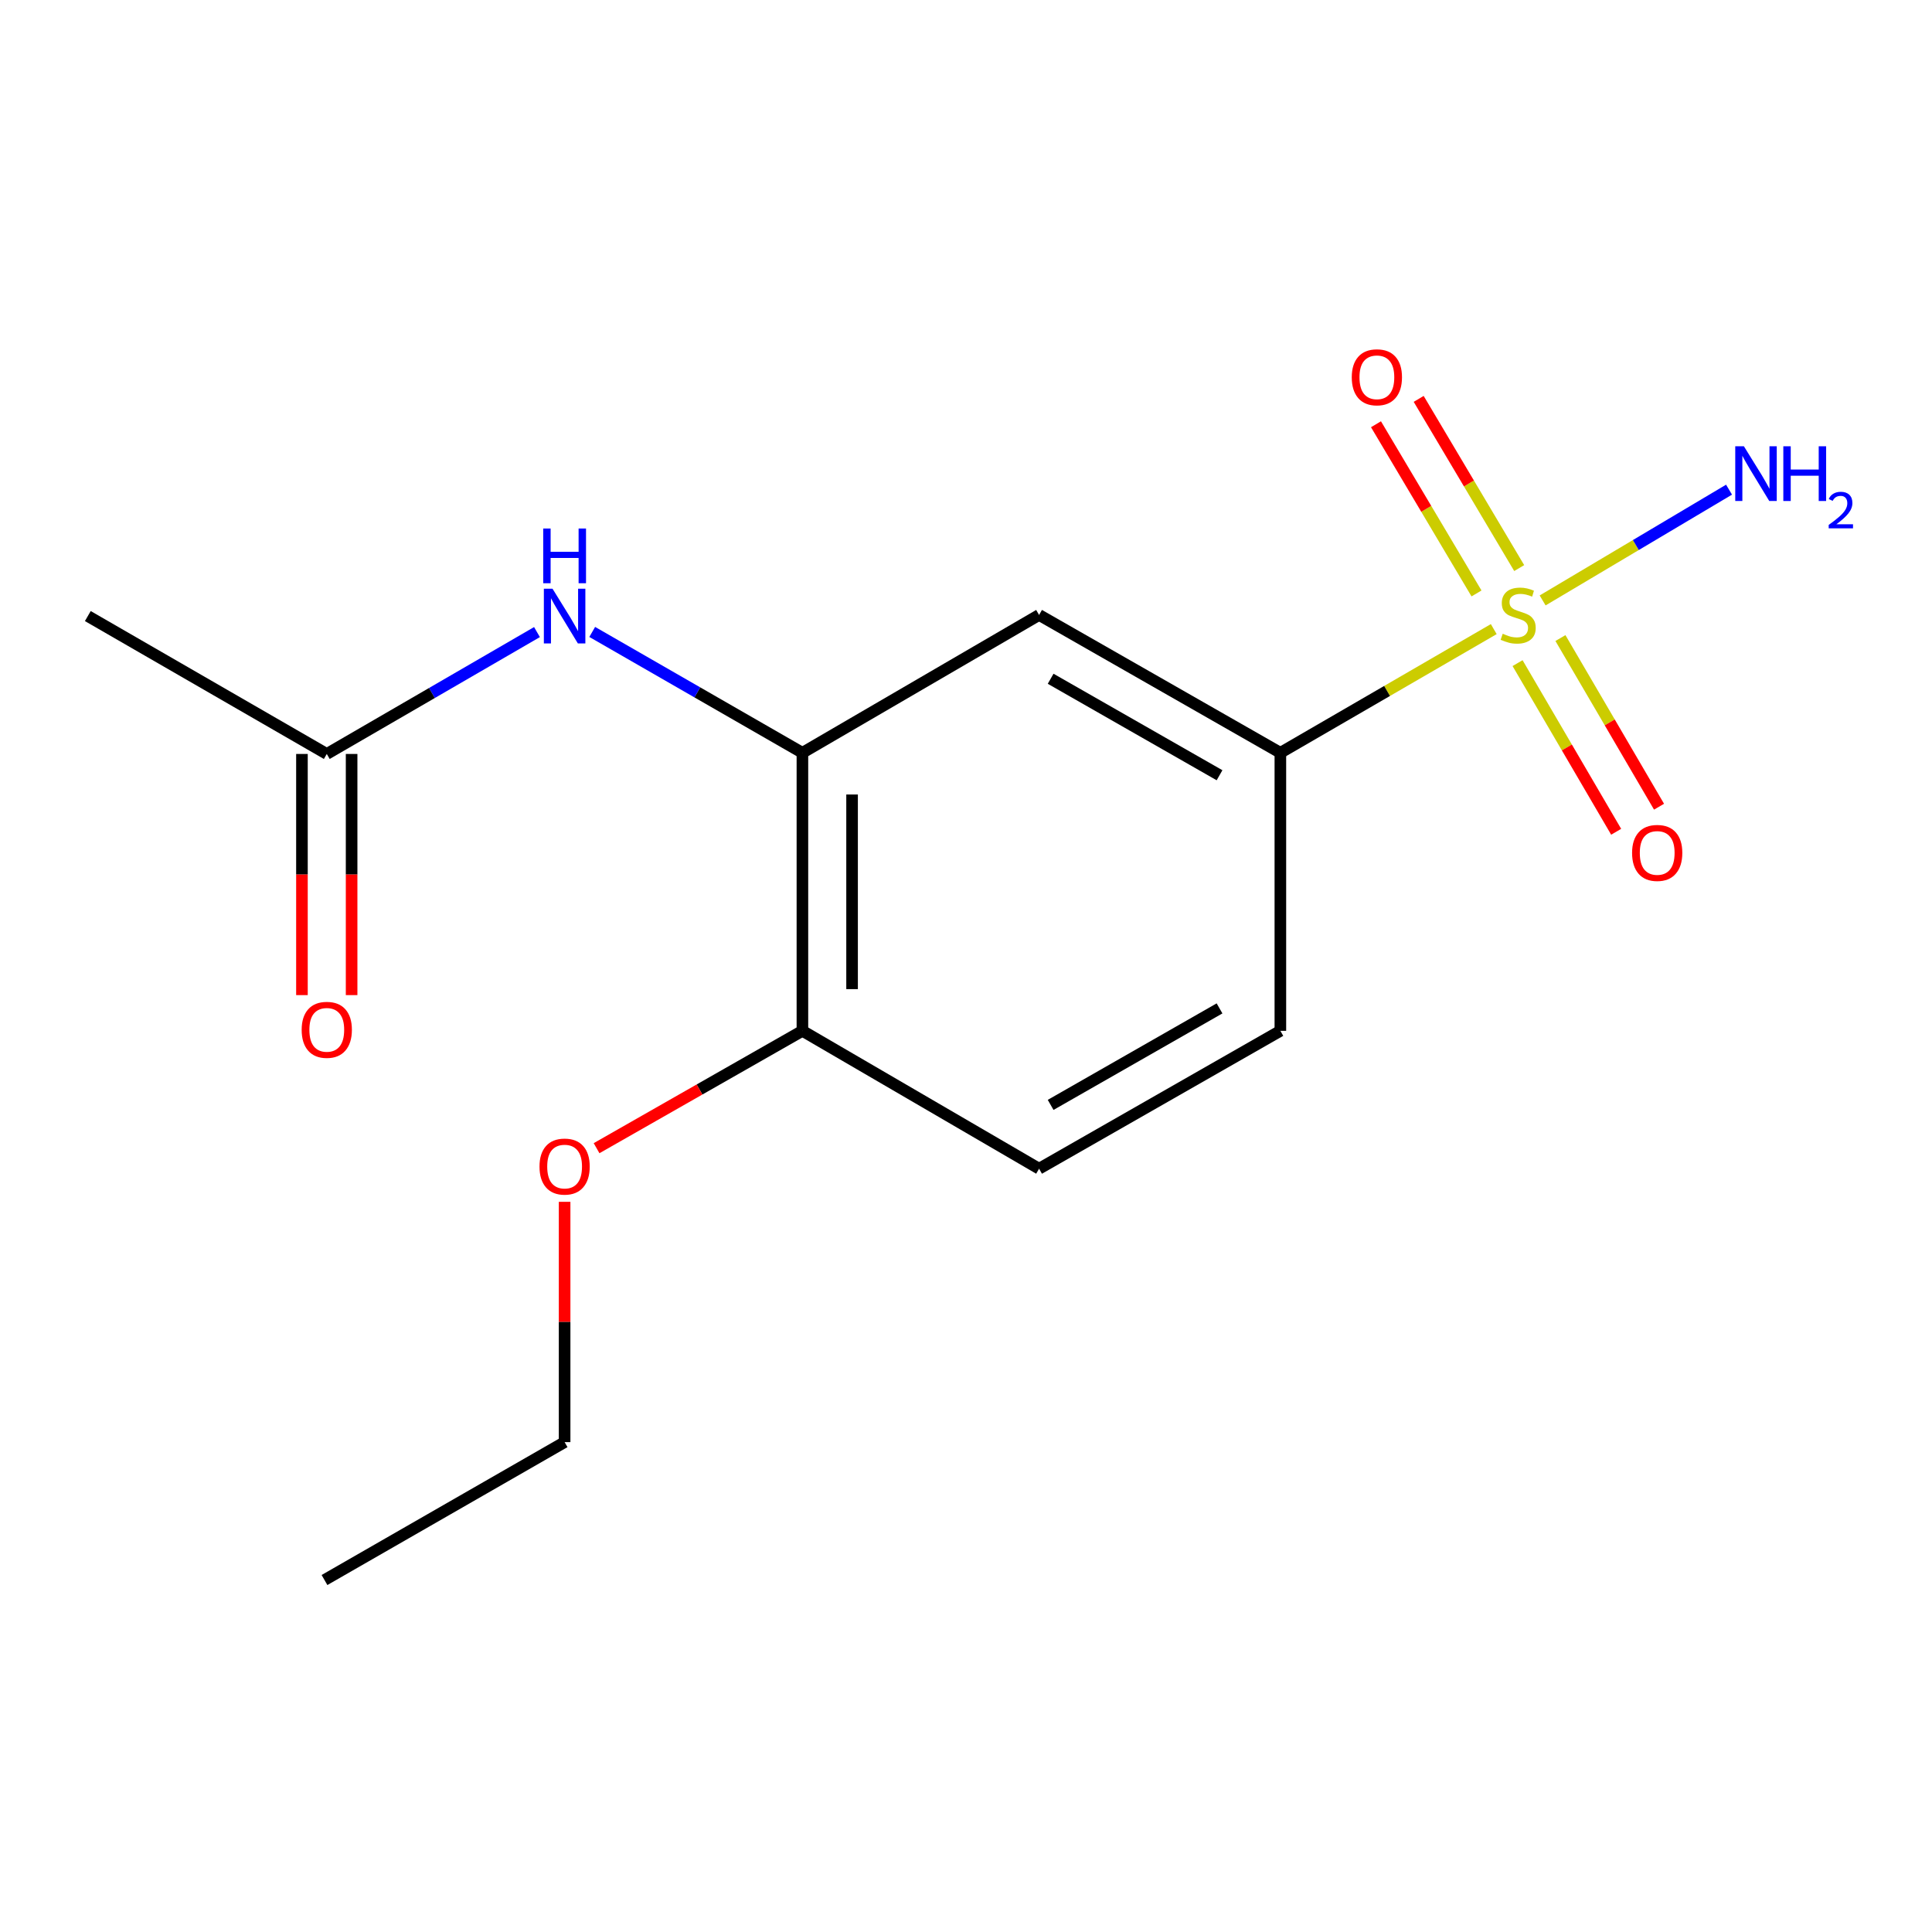 <?xml version='1.0' encoding='iso-8859-1'?>
<svg version='1.1' baseProfile='full'
              xmlns='http://www.w3.org/2000/svg'
                      xmlns:rdkit='http://www.rdkit.org/xml'
                      xmlns:xlink='http://www.w3.org/1999/xlink'
                  xml:space='preserve'
width='1000px' height='1000px' viewBox='0 0 1000 1000'>
<!-- END OF HEADER -->
<rect style='opacity:1.0;fill:#FFFFFF;stroke:none' width='1000' height='1000' x='0' y='0'> </rect>
<path class='bond-0' d='M 773.165,325.626 L 717.94,357.637' style='fill:none;fill-rule:evenodd;stroke:#CCCC00;stroke-width:6px;stroke-linecap:butt;stroke-linejoin:miter;stroke-opacity:1' />
<path class='bond-0' d='M 717.94,357.637 L 662.715,389.648' style='fill:none;fill-rule:evenodd;stroke:#000000;stroke-width:6px;stroke-linecap:butt;stroke-linejoin:miter;stroke-opacity:1' />
<path class='bond-4' d='M 785.49,343.232 L 811.007,386.878' style='fill:none;fill-rule:evenodd;stroke:#CCCC00;stroke-width:6px;stroke-linecap:butt;stroke-linejoin:miter;stroke-opacity:1' />
<path class='bond-4' d='M 811.007,386.878 L 836.524,430.524' style='fill:none;fill-rule:evenodd;stroke:#FF0000;stroke-width:6px;stroke-linecap:butt;stroke-linejoin:miter;stroke-opacity:1' />
<path class='bond-4' d='M 807.681,330.259 L 833.198,373.904' style='fill:none;fill-rule:evenodd;stroke:#CCCC00;stroke-width:6px;stroke-linecap:butt;stroke-linejoin:miter;stroke-opacity:1' />
<path class='bond-4' d='M 833.198,373.904 L 858.715,417.55' style='fill:none;fill-rule:evenodd;stroke:#FF0000;stroke-width:6px;stroke-linecap:butt;stroke-linejoin:miter;stroke-opacity:1' />
<path class='bond-5' d='M 786.337,294.037 L 760.323,250.249' style='fill:none;fill-rule:evenodd;stroke:#CCCC00;stroke-width:6px;stroke-linecap:butt;stroke-linejoin:miter;stroke-opacity:1' />
<path class='bond-5' d='M 760.323,250.249 L 734.309,206.461' style='fill:none;fill-rule:evenodd;stroke:#FF0000;stroke-width:6px;stroke-linecap:butt;stroke-linejoin:miter;stroke-opacity:1' />
<path class='bond-5' d='M 764.237,307.166 L 738.223,263.378' style='fill:none;fill-rule:evenodd;stroke:#CCCC00;stroke-width:6px;stroke-linecap:butt;stroke-linejoin:miter;stroke-opacity:1' />
<path class='bond-5' d='M 738.223,263.378 L 712.209,219.59' style='fill:none;fill-rule:evenodd;stroke:#FF0000;stroke-width:6px;stroke-linecap:butt;stroke-linejoin:miter;stroke-opacity:1' />
<path class='bond-8' d='M 798.462,310.779 L 846.707,282.112' style='fill:none;fill-rule:evenodd;stroke:#CCCC00;stroke-width:6px;stroke-linecap:butt;stroke-linejoin:miter;stroke-opacity:1' />
<path class='bond-8' d='M 846.707,282.112 L 894.951,253.445' style='fill:none;fill-rule:evenodd;stroke:#0000FF;stroke-width:6px;stroke-linecap:butt;stroke-linejoin:miter;stroke-opacity:1' />
<path class='bond-2' d='M 662.715,389.648 L 537.829,318.301' style='fill:none;fill-rule:evenodd;stroke:#000000;stroke-width:6px;stroke-linecap:butt;stroke-linejoin:miter;stroke-opacity:1' />
<path class='bond-2' d='M 631.231,401.266 L 543.811,351.323' style='fill:none;fill-rule:evenodd;stroke:#000000;stroke-width:6px;stroke-linecap:butt;stroke-linejoin:miter;stroke-opacity:1' />
<path class='bond-9' d='M 662.715,389.648 L 662.715,533.556' style='fill:none;fill-rule:evenodd;stroke:#000000;stroke-width:6px;stroke-linecap:butt;stroke-linejoin:miter;stroke-opacity:1' />
<path class='bond-1' d='M 415.328,389.648 L 537.829,318.301' style='fill:none;fill-rule:evenodd;stroke:#000000;stroke-width:6px;stroke-linecap:butt;stroke-linejoin:miter;stroke-opacity:1' />
<path class='bond-3' d='M 415.328,389.648 L 360.93,358.369' style='fill:none;fill-rule:evenodd;stroke:#000000;stroke-width:6px;stroke-linecap:butt;stroke-linejoin:miter;stroke-opacity:1' />
<path class='bond-3' d='M 360.93,358.369 L 306.531,327.089' style='fill:none;fill-rule:evenodd;stroke:#0000FF;stroke-width:6px;stroke-linecap:butt;stroke-linejoin:miter;stroke-opacity:1' />
<path class='bond-16' d='M 415.328,389.648 L 415.328,533.556' style='fill:none;fill-rule:evenodd;stroke:#000000;stroke-width:6px;stroke-linecap:butt;stroke-linejoin:miter;stroke-opacity:1' />
<path class='bond-16' d='M 441.034,411.234 L 441.034,511.97' style='fill:none;fill-rule:evenodd;stroke:#000000;stroke-width:6px;stroke-linecap:butt;stroke-linejoin:miter;stroke-opacity:1' />
<path class='bond-6' d='M 277.944,327.162 L 223.543,358.705' style='fill:none;fill-rule:evenodd;stroke:#0000FF;stroke-width:6px;stroke-linecap:butt;stroke-linejoin:miter;stroke-opacity:1' />
<path class='bond-6' d='M 223.543,358.705 L 169.141,390.248' style='fill:none;fill-rule:evenodd;stroke:#000000;stroke-width:6px;stroke-linecap:butt;stroke-linejoin:miter;stroke-opacity:1' />
<path class='bond-10' d='M 156.288,390.248 L 156.288,452.658' style='fill:none;fill-rule:evenodd;stroke:#000000;stroke-width:6px;stroke-linecap:butt;stroke-linejoin:miter;stroke-opacity:1' />
<path class='bond-10' d='M 156.288,452.658 L 156.288,515.069' style='fill:none;fill-rule:evenodd;stroke:#FF0000;stroke-width:6px;stroke-linecap:butt;stroke-linejoin:miter;stroke-opacity:1' />
<path class='bond-10' d='M 181.994,390.248 L 181.994,452.658' style='fill:none;fill-rule:evenodd;stroke:#000000;stroke-width:6px;stroke-linecap:butt;stroke-linejoin:miter;stroke-opacity:1' />
<path class='bond-10' d='M 181.994,452.658 L 181.994,515.069' style='fill:none;fill-rule:evenodd;stroke:#FF0000;stroke-width:6px;stroke-linecap:butt;stroke-linejoin:miter;stroke-opacity:1' />
<path class='bond-13' d='M 169.141,390.248 L 45.455,318.872' style='fill:none;fill-rule:evenodd;stroke:#000000;stroke-width:6px;stroke-linecap:butt;stroke-linejoin:miter;stroke-opacity:1' />
<path class='bond-7' d='M 415.328,533.556 L 537.829,604.918' style='fill:none;fill-rule:evenodd;stroke:#000000;stroke-width:6px;stroke-linecap:butt;stroke-linejoin:miter;stroke-opacity:1' />
<path class='bond-12' d='M 415.328,533.556 L 362.056,563.929' style='fill:none;fill-rule:evenodd;stroke:#000000;stroke-width:6px;stroke-linecap:butt;stroke-linejoin:miter;stroke-opacity:1' />
<path class='bond-12' d='M 362.056,563.929 L 308.784,594.301' style='fill:none;fill-rule:evenodd;stroke:#FF0000;stroke-width:6px;stroke-linecap:butt;stroke-linejoin:miter;stroke-opacity:1' />
<path class='bond-11' d='M 662.715,533.556 L 537.829,604.918' style='fill:none;fill-rule:evenodd;stroke:#000000;stroke-width:6px;stroke-linecap:butt;stroke-linejoin:miter;stroke-opacity:1' />
<path class='bond-11' d='M 631.229,521.942 L 543.809,571.895' style='fill:none;fill-rule:evenodd;stroke:#000000;stroke-width:6px;stroke-linecap:butt;stroke-linejoin:miter;stroke-opacity:1' />
<path class='bond-14' d='M 292.242,622.06 L 292.242,684.25' style='fill:none;fill-rule:evenodd;stroke:#FF0000;stroke-width:6px;stroke-linecap:butt;stroke-linejoin:miter;stroke-opacity:1' />
<path class='bond-14' d='M 292.242,684.25 L 292.242,746.441' style='fill:none;fill-rule:evenodd;stroke:#000000;stroke-width:6px;stroke-linecap:butt;stroke-linejoin:miter;stroke-opacity:1' />
<path class='bond-15' d='M 292.242,746.441 L 167.956,817.816' style='fill:none;fill-rule:evenodd;stroke:#000000;stroke-width:6px;stroke-linecap:butt;stroke-linejoin:miter;stroke-opacity:1' />
<path  class='atom-0' d='M 777.802 328.021
Q 778.122 328.141, 779.442 328.701
Q 780.762 329.261, 782.202 329.621
Q 783.682 329.941, 785.122 329.941
Q 787.802 329.941, 789.362 328.661
Q 790.922 327.341, 790.922 325.061
Q 790.922 323.501, 790.122 322.541
Q 789.362 321.581, 788.162 321.061
Q 786.962 320.541, 784.962 319.941
Q 782.442 319.181, 780.922 318.461
Q 779.442 317.741, 778.362 316.221
Q 777.322 314.701, 777.322 312.141
Q 777.322 308.581, 779.722 306.381
Q 782.162 304.181, 786.962 304.181
Q 790.242 304.181, 793.962 305.741
L 793.042 308.821
Q 789.642 307.421, 787.082 307.421
Q 784.322 307.421, 782.802 308.581
Q 781.282 309.701, 781.322 311.661
Q 781.322 313.181, 782.082 314.101
Q 782.882 315.021, 784.002 315.541
Q 785.162 316.061, 787.082 316.661
Q 789.642 317.461, 791.162 318.261
Q 792.682 319.061, 793.762 320.701
Q 794.882 322.301, 794.882 325.061
Q 794.882 328.981, 792.242 331.101
Q 789.642 333.181, 785.282 333.181
Q 782.762 333.181, 780.842 332.621
Q 778.962 332.101, 776.722 331.181
L 777.802 328.021
' fill='#CCCC00'/>
<path  class='atom-4' d='M 285.982 304.712
L 295.262 319.712
Q 296.182 321.192, 297.662 323.872
Q 299.142 326.552, 299.222 326.712
L 299.222 304.712
L 302.982 304.712
L 302.982 333.032
L 299.102 333.032
L 289.142 316.632
Q 287.982 314.712, 286.742 312.512
Q 285.542 310.312, 285.182 309.632
L 285.182 333.032
L 281.502 333.032
L 281.502 304.712
L 285.982 304.712
' fill='#0000FF'/>
<path  class='atom-4' d='M 281.162 273.56
L 285.002 273.56
L 285.002 285.6
L 299.482 285.6
L 299.482 273.56
L 303.322 273.56
L 303.322 301.88
L 299.482 301.88
L 299.482 288.8
L 285.002 288.8
L 285.002 301.88
L 281.162 301.88
L 281.162 273.56
' fill='#0000FF'/>
<path  class='atom-5' d='M 844.763 441.468
Q 844.763 434.668, 848.123 430.868
Q 851.483 427.068, 857.763 427.068
Q 864.043 427.068, 867.403 430.868
Q 870.763 434.668, 870.763 441.468
Q 870.763 448.348, 867.363 452.268
Q 863.963 456.148, 857.763 456.148
Q 851.523 456.148, 848.123 452.268
Q 844.763 448.388, 844.763 441.468
M 857.763 452.948
Q 862.083 452.948, 864.403 450.068
Q 866.763 447.148, 866.763 441.468
Q 866.763 435.908, 864.403 433.108
Q 862.083 430.268, 857.763 430.268
Q 853.443 430.268, 851.083 433.068
Q 848.763 435.868, 848.763 441.468
Q 848.763 447.188, 851.083 450.068
Q 853.443 452.948, 857.763 452.948
' fill='#FF0000'/>
<path  class='atom-6' d='M 699.67 195.28
Q 699.67 188.48, 703.03 184.68
Q 706.39 180.88, 712.67 180.88
Q 718.95 180.88, 722.31 184.68
Q 725.67 188.48, 725.67 195.28
Q 725.67 202.16, 722.27 206.08
Q 718.87 209.96, 712.67 209.96
Q 706.43 209.96, 703.03 206.08
Q 699.67 202.2, 699.67 195.28
M 712.67 206.76
Q 716.99 206.76, 719.31 203.88
Q 721.67 200.96, 721.67 195.28
Q 721.67 189.72, 719.31 186.92
Q 716.99 184.08, 712.67 184.08
Q 708.35 184.08, 705.99 186.88
Q 703.67 189.68, 703.67 195.28
Q 703.67 201, 705.99 203.88
Q 708.35 206.76, 712.67 206.76
' fill='#FF0000'/>
<path  class='atom-9' d='M 902.643 230.995
L 911.923 245.995
Q 912.843 247.475, 914.323 250.155
Q 915.803 252.835, 915.883 252.995
L 915.883 230.995
L 919.643 230.995
L 919.643 259.315
L 915.763 259.315
L 905.803 242.915
Q 904.643 240.995, 903.403 238.795
Q 902.203 236.595, 901.843 235.915
L 901.843 259.315
L 898.163 259.315
L 898.163 230.995
L 902.643 230.995
' fill='#0000FF'/>
<path  class='atom-9' d='M 923.043 230.995
L 926.883 230.995
L 926.883 243.035
L 941.363 243.035
L 941.363 230.995
L 945.203 230.995
L 945.203 259.315
L 941.363 259.315
L 941.363 246.235
L 926.883 246.235
L 926.883 259.315
L 923.043 259.315
L 923.043 230.995
' fill='#0000FF'/>
<path  class='atom-9' d='M 946.576 258.321
Q 947.262 256.552, 948.899 255.575
Q 950.536 254.572, 952.806 254.572
Q 955.631 254.572, 957.215 256.103
Q 958.799 257.635, 958.799 260.354
Q 958.799 263.126, 956.74 265.713
Q 954.707 268.3, 950.483 271.363
L 959.116 271.363
L 959.116 273.475
L 946.523 273.475
L 946.523 271.706
Q 950.008 269.224, 952.067 267.376
Q 954.153 265.528, 955.156 263.865
Q 956.159 262.202, 956.159 260.486
Q 956.159 258.691, 955.261 257.687
Q 954.364 256.684, 952.806 256.684
Q 951.301 256.684, 950.298 257.291
Q 949.295 257.899, 948.582 259.245
L 946.576 258.321
' fill='#0000FF'/>
<path  class='atom-11' d='M 156.141 533.036
Q 156.141 526.236, 159.501 522.436
Q 162.861 518.636, 169.141 518.636
Q 175.421 518.636, 178.781 522.436
Q 182.141 526.236, 182.141 533.036
Q 182.141 539.916, 178.741 543.836
Q 175.341 547.716, 169.141 547.716
Q 162.901 547.716, 159.501 543.836
Q 156.141 539.956, 156.141 533.036
M 169.141 544.516
Q 173.461 544.516, 175.781 541.636
Q 178.141 538.716, 178.141 533.036
Q 178.141 527.476, 175.781 524.676
Q 173.461 521.836, 169.141 521.836
Q 164.821 521.836, 162.461 524.636
Q 160.141 527.436, 160.141 533.036
Q 160.141 538.756, 162.461 541.636
Q 164.821 544.516, 169.141 544.516
' fill='#FF0000'/>
<path  class='atom-13' d='M 279.242 603.812
Q 279.242 597.012, 282.602 593.212
Q 285.962 589.412, 292.242 589.412
Q 298.522 589.412, 301.882 593.212
Q 305.242 597.012, 305.242 603.812
Q 305.242 610.692, 301.842 614.612
Q 298.442 618.492, 292.242 618.492
Q 286.002 618.492, 282.602 614.612
Q 279.242 610.732, 279.242 603.812
M 292.242 615.292
Q 296.562 615.292, 298.882 612.412
Q 301.242 609.492, 301.242 603.812
Q 301.242 598.252, 298.882 595.452
Q 296.562 592.612, 292.242 592.612
Q 287.922 592.612, 285.562 595.412
Q 283.242 598.212, 283.242 603.812
Q 283.242 609.532, 285.562 612.412
Q 287.922 615.292, 292.242 615.292
' fill='#FF0000'/>
</svg>
